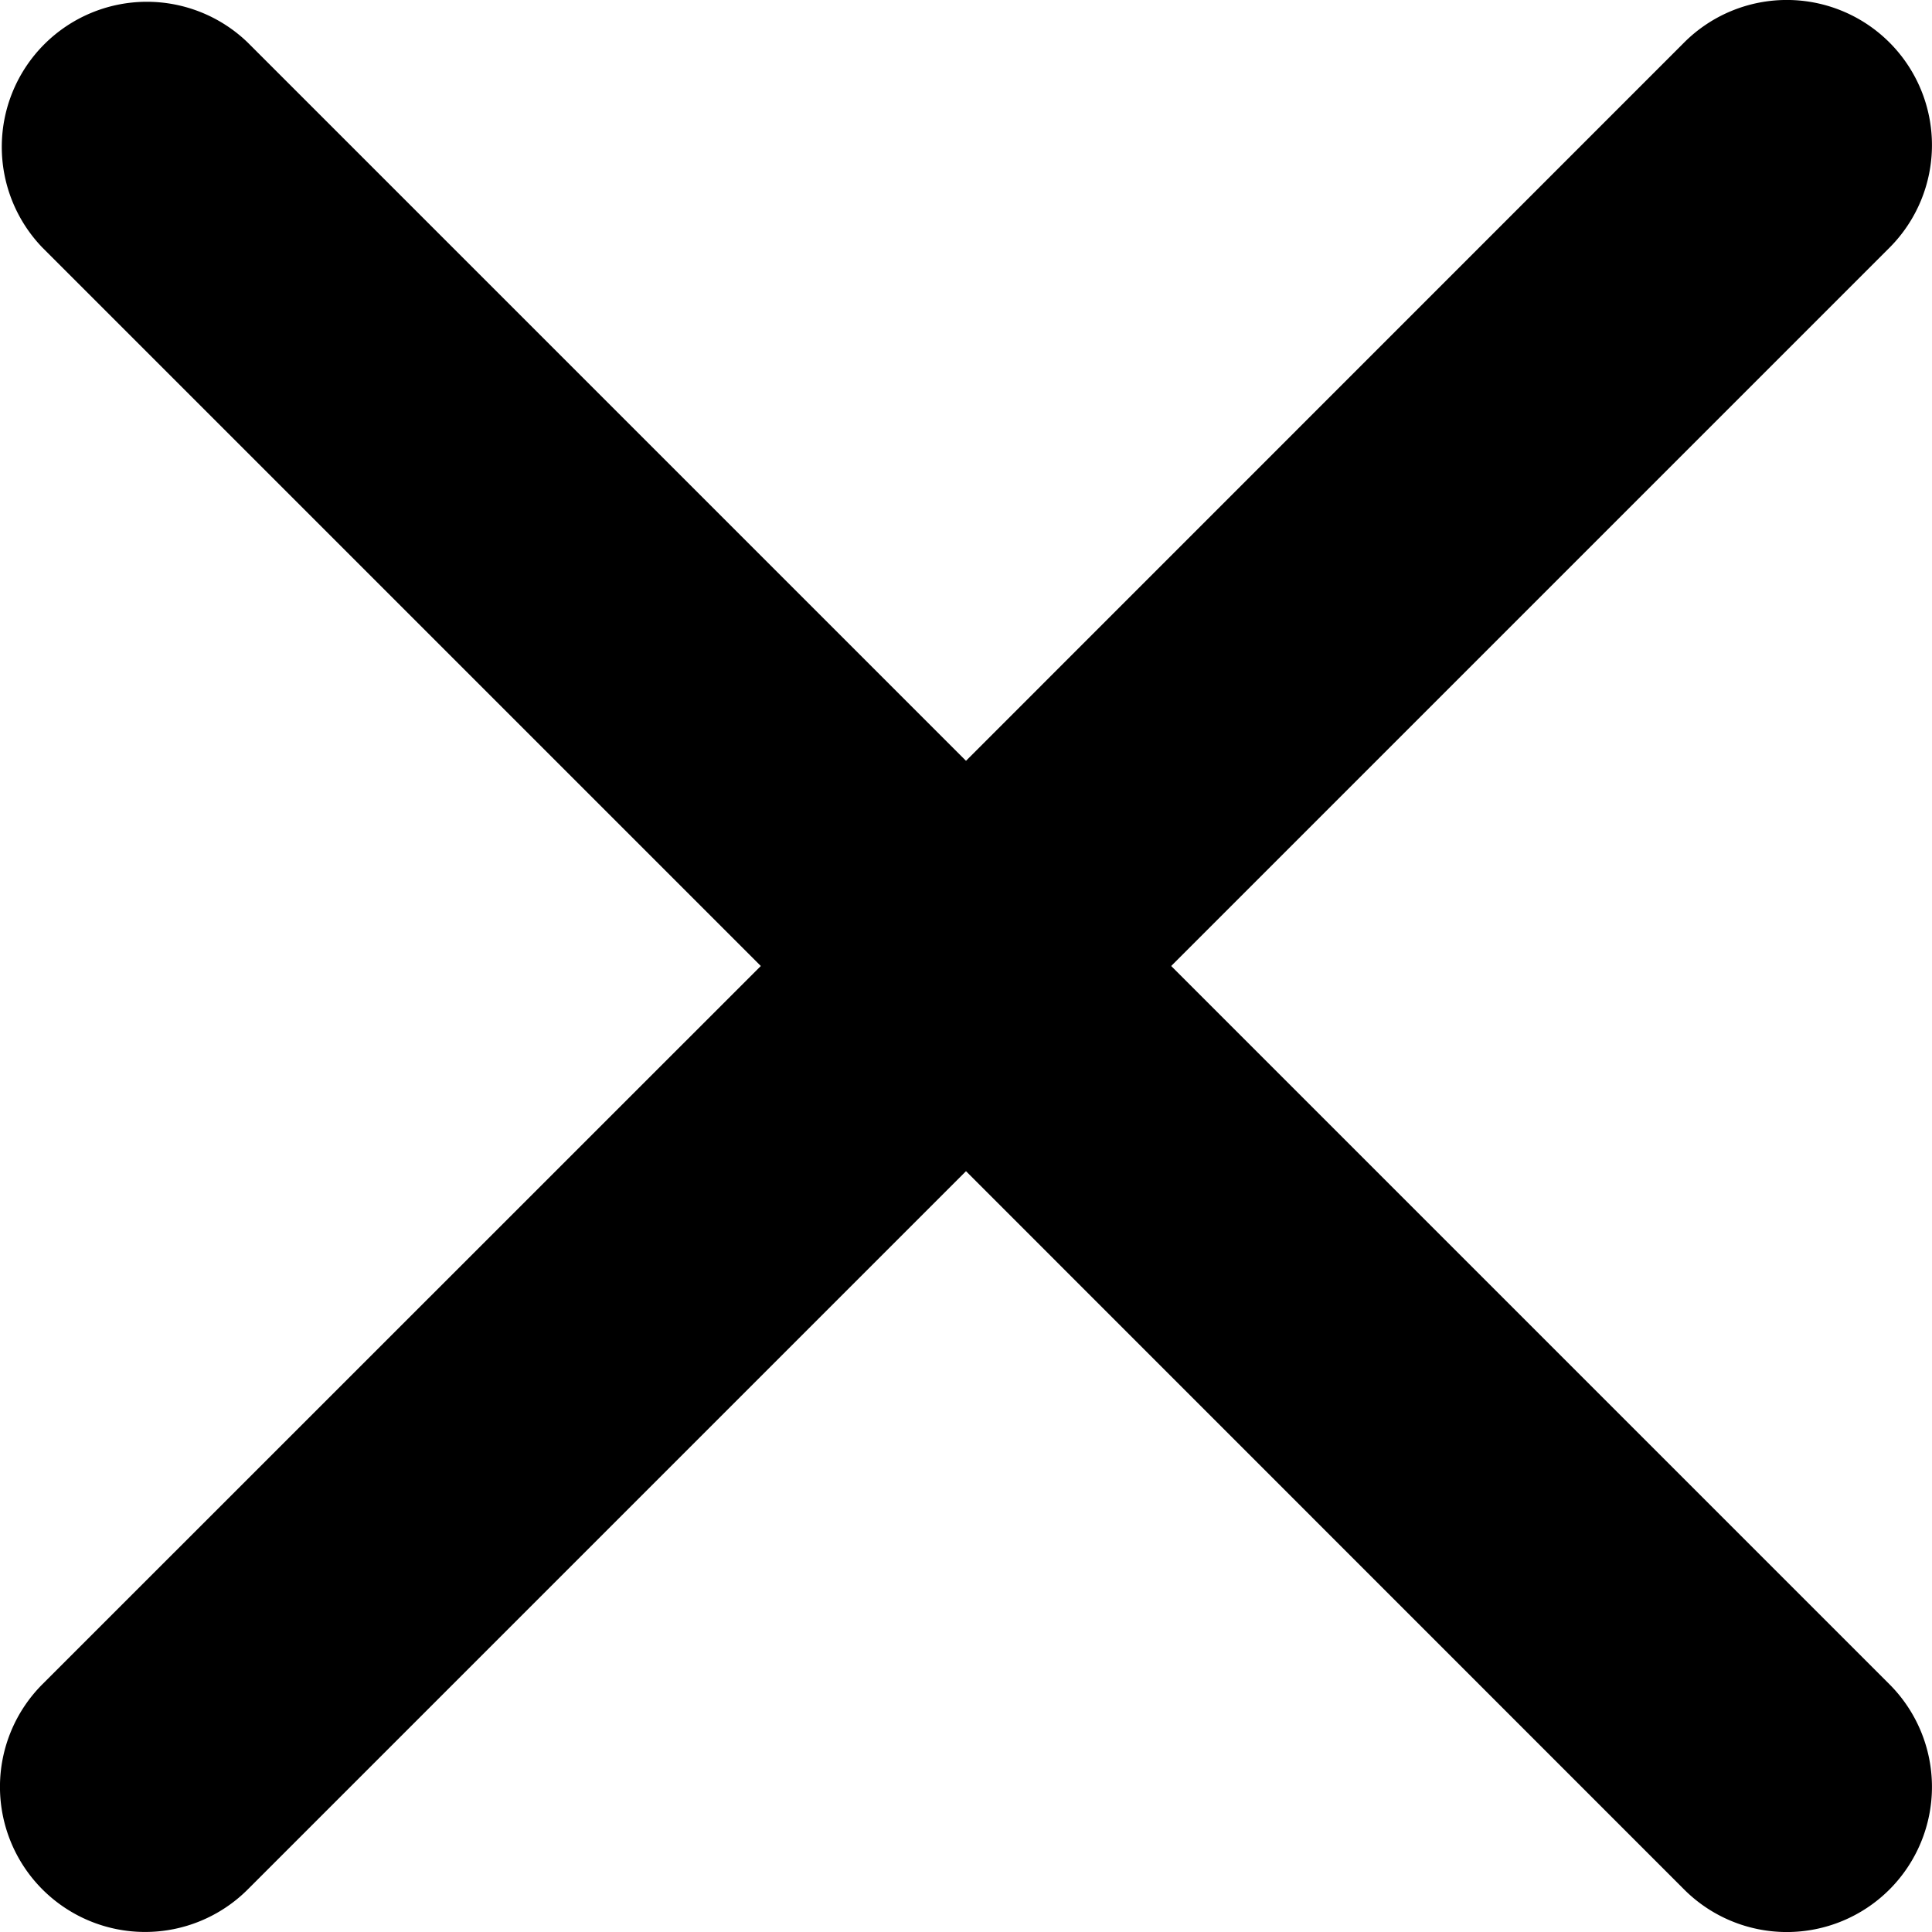 <svg xmlns="http://www.w3.org/2000/svg" width="13.314" height="13.314" viewBox="0 0 13.314 13.314">
  <path id="Union_1" data-name="Union 1" d="M12.02,13.435,7.071,8.485l-4.95,4.95A1,1,0,1,1,.707,12.02L5.657,7.071.707,2.121A1,1,0,0,1,2.121.707l4.95,4.95L12.02.707a1,1,0,1,1,1.415,1.414l-4.95,4.95,4.95,4.95a1,1,0,0,1-1.415,1.414Z" transform="translate(-0.414 -0.414)" fill="#000"/>
</svg>
